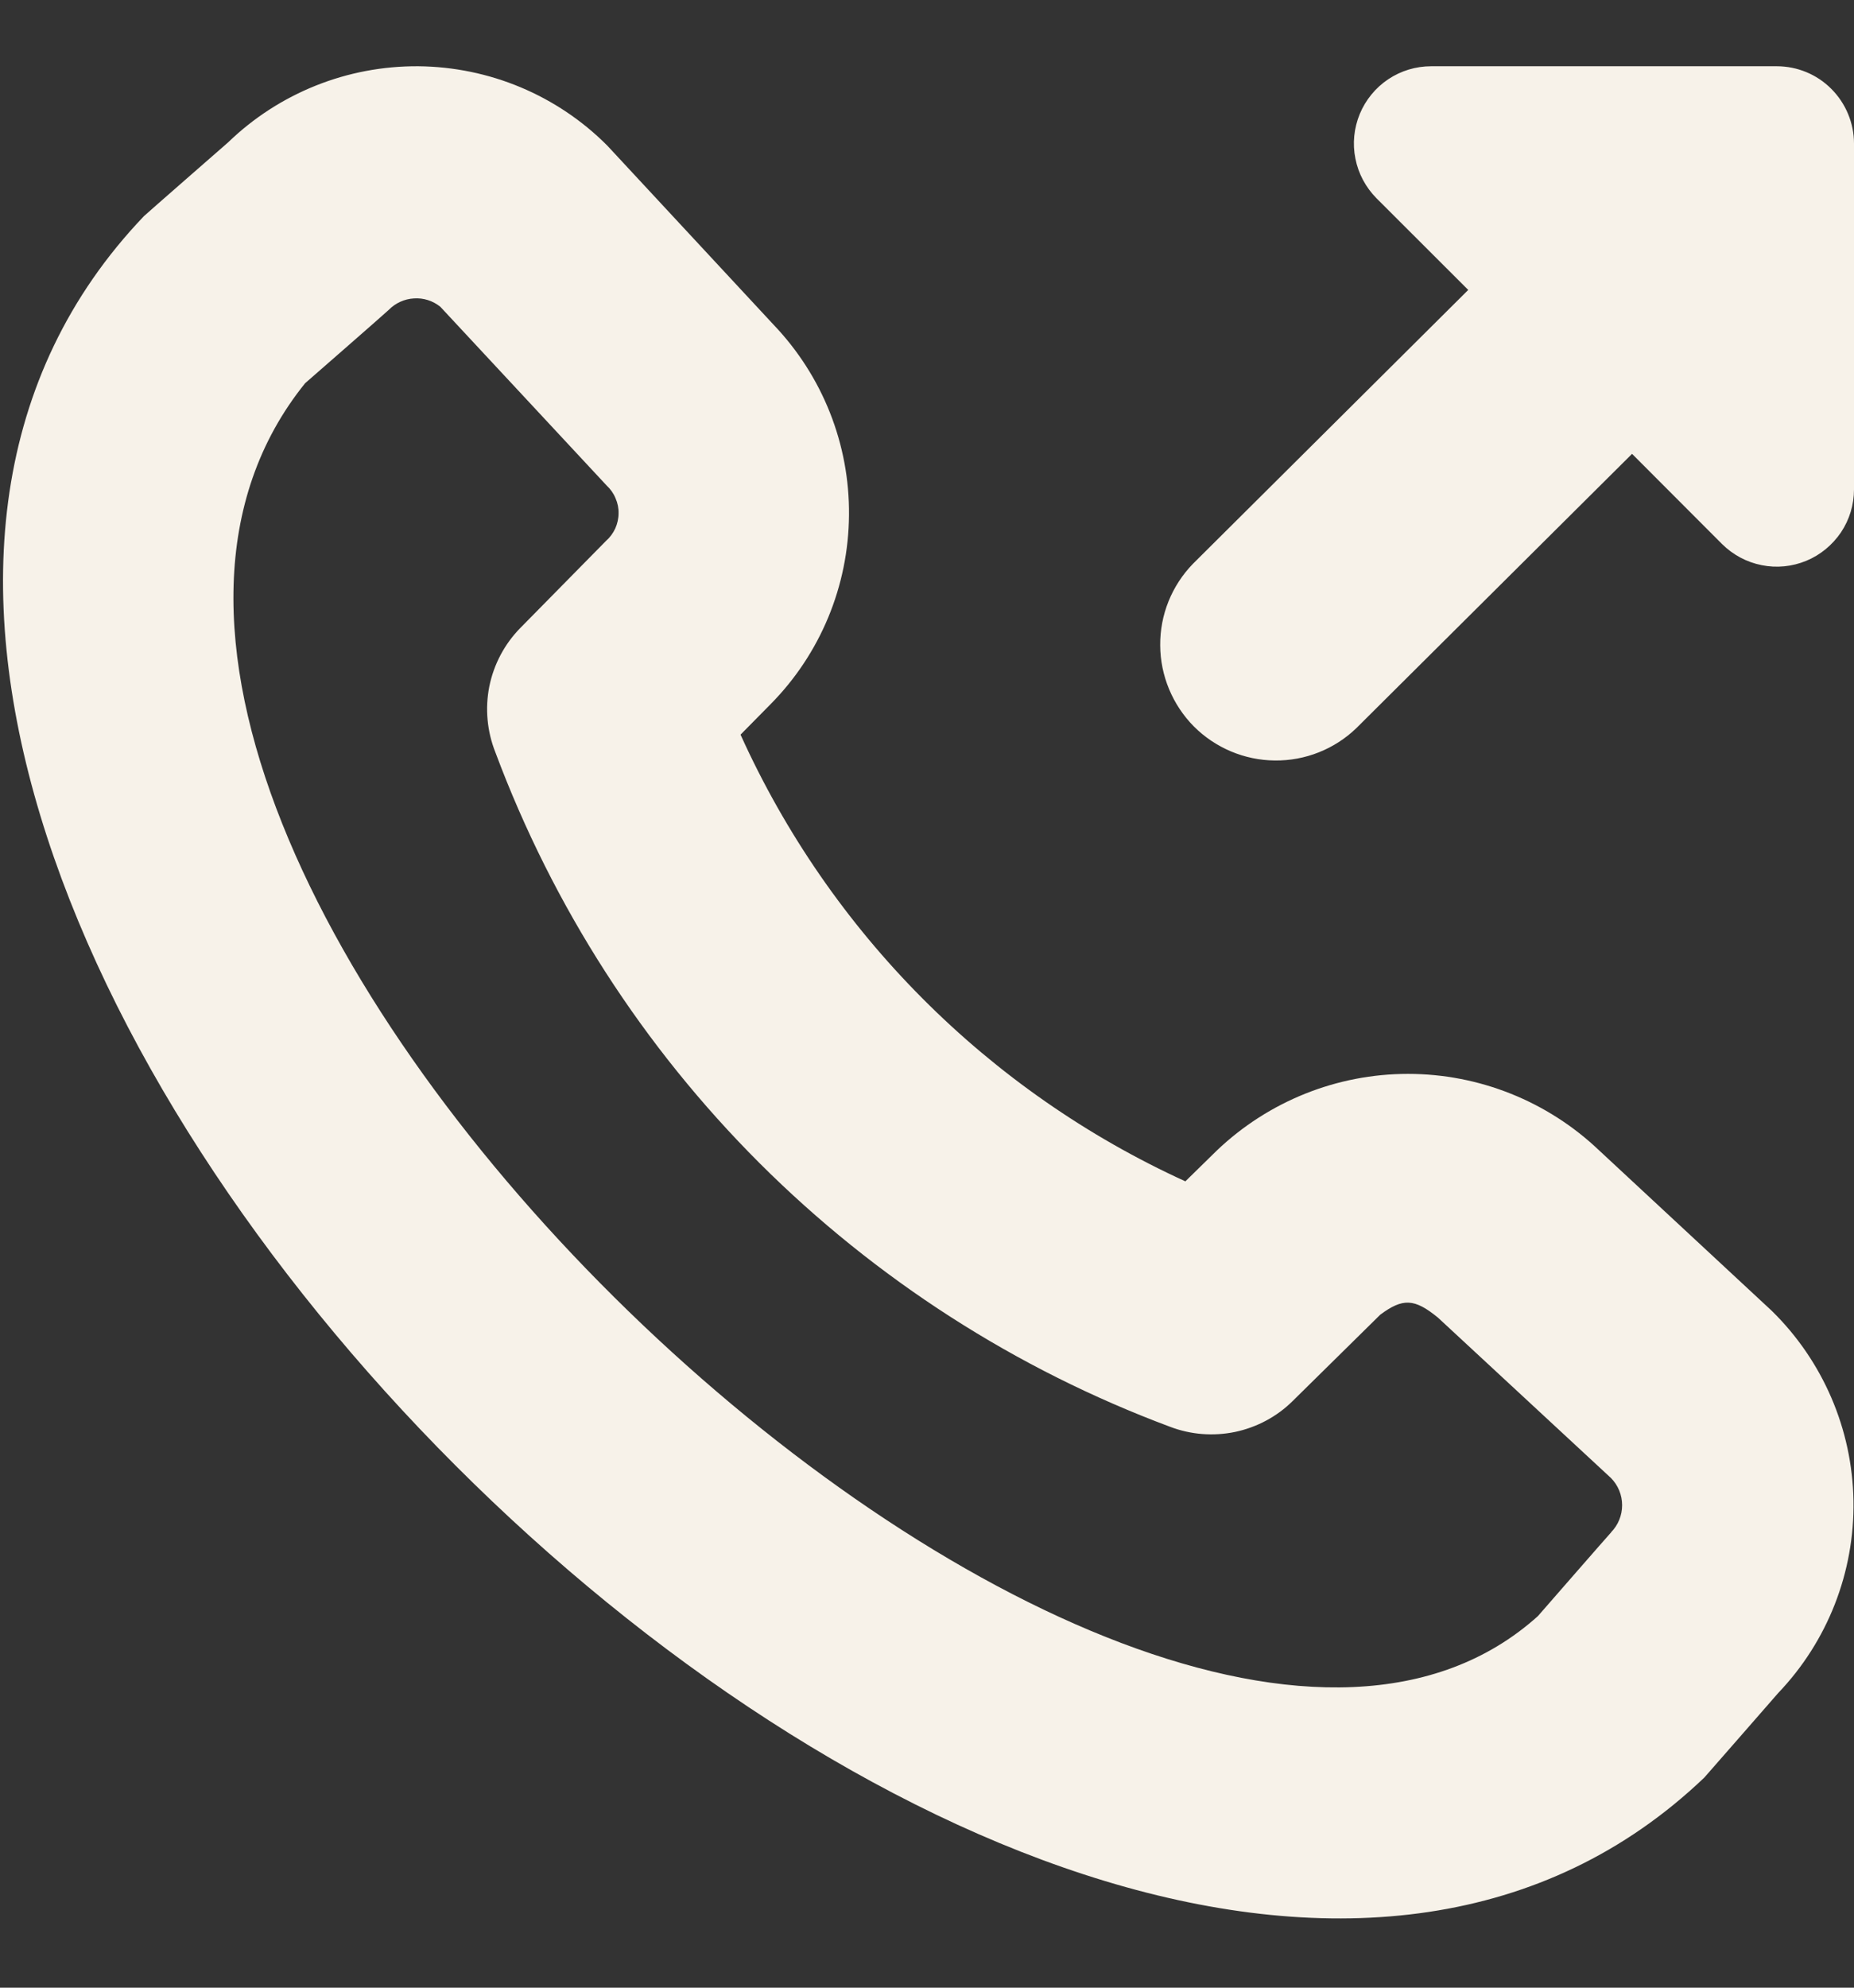<svg width="14" height="15" viewBox="0 0 14 15" fill="none" xmlns="http://www.w3.org/2000/svg">
<rect x="0" y="0" width="14" height="15" fill="#333333" stroke="none"/>
<g clip-path="url(#clip0_2190_357)">
<path d="M12.075 8.681C11.686 8.311 11.169 8.104 10.632 8.104C10.095 8.104 9.579 8.311 9.19 8.681L8.951 8.915C7.46 8.235 6.267 7.037 5.592 5.544L5.819 5.314C6.195 4.934 6.407 4.422 6.411 3.887C6.416 3.352 6.211 2.837 5.841 2.45L4.585 1.098C4.207 0.719 3.695 0.505 3.159 0.5C2.624 0.496 2.108 0.702 1.723 1.074C1.723 1.074 1.101 1.617 1.087 1.631C-3.522 6.454 8.041 18.022 12.87 13.414C12.884 13.399 13.427 12.777 13.427 12.777C13.8 12.387 14.005 11.865 13.996 11.325C13.987 10.785 13.765 10.27 13.379 9.892L12.075 8.681ZM12.166 11.564C12.152 11.578 11.613 12.196 11.613 12.196C8.549 14.951 -0.532 6.407 2.304 2.892C2.304 2.892 2.922 2.353 2.936 2.338C2.986 2.287 3.054 2.256 3.126 2.252C3.198 2.247 3.269 2.27 3.325 2.315L4.581 3.664C4.61 3.691 4.633 3.723 4.648 3.76C4.664 3.796 4.672 3.835 4.671 3.874C4.671 3.913 4.662 3.952 4.646 3.988C4.629 4.024 4.606 4.056 4.576 4.082L3.929 4.739C3.81 4.86 3.729 5.013 3.695 5.18C3.662 5.347 3.678 5.52 3.741 5.678C4.176 6.842 4.856 7.899 5.735 8.777C6.614 9.654 7.671 10.333 8.835 10.767C8.992 10.827 9.162 10.84 9.327 10.806C9.491 10.771 9.642 10.691 9.761 10.573L10.423 9.921C10.592 9.796 10.68 9.797 10.859 9.944L12.165 11.154C12.219 11.209 12.249 11.282 12.249 11.359C12.249 11.436 12.219 11.509 12.165 11.564H12.166ZM14 1.083V3.693C14 3.809 13.966 3.921 13.902 4.017C13.837 4.113 13.746 4.188 13.64 4.232C13.533 4.276 13.416 4.288 13.303 4.265C13.19 4.243 13.086 4.187 13.004 4.106L12.324 3.425L10.242 5.495C10.077 5.654 9.855 5.742 9.626 5.739C9.397 5.737 9.177 5.644 9.015 5.482C8.854 5.319 8.762 5.099 8.761 4.87C8.759 4.64 8.848 4.42 9.008 4.255L11.087 2.188L10.394 1.496C10.313 1.414 10.257 1.31 10.235 1.197C10.212 1.084 10.224 0.967 10.268 0.86C10.312 0.754 10.387 0.662 10.483 0.598C10.579 0.534 10.691 0.5 10.807 0.5H13.417C13.571 0.5 13.72 0.561 13.829 0.671C13.938 0.78 14 0.929 14 1.083Z" fill="#F7F2E9"/>
</g>
<defs>
<clipPath id="clip0_2190_357">
<rect width="14" height="14" fill="white" transform="translate(0 0.5)"/>
</clipPath>
</defs>
</svg>

